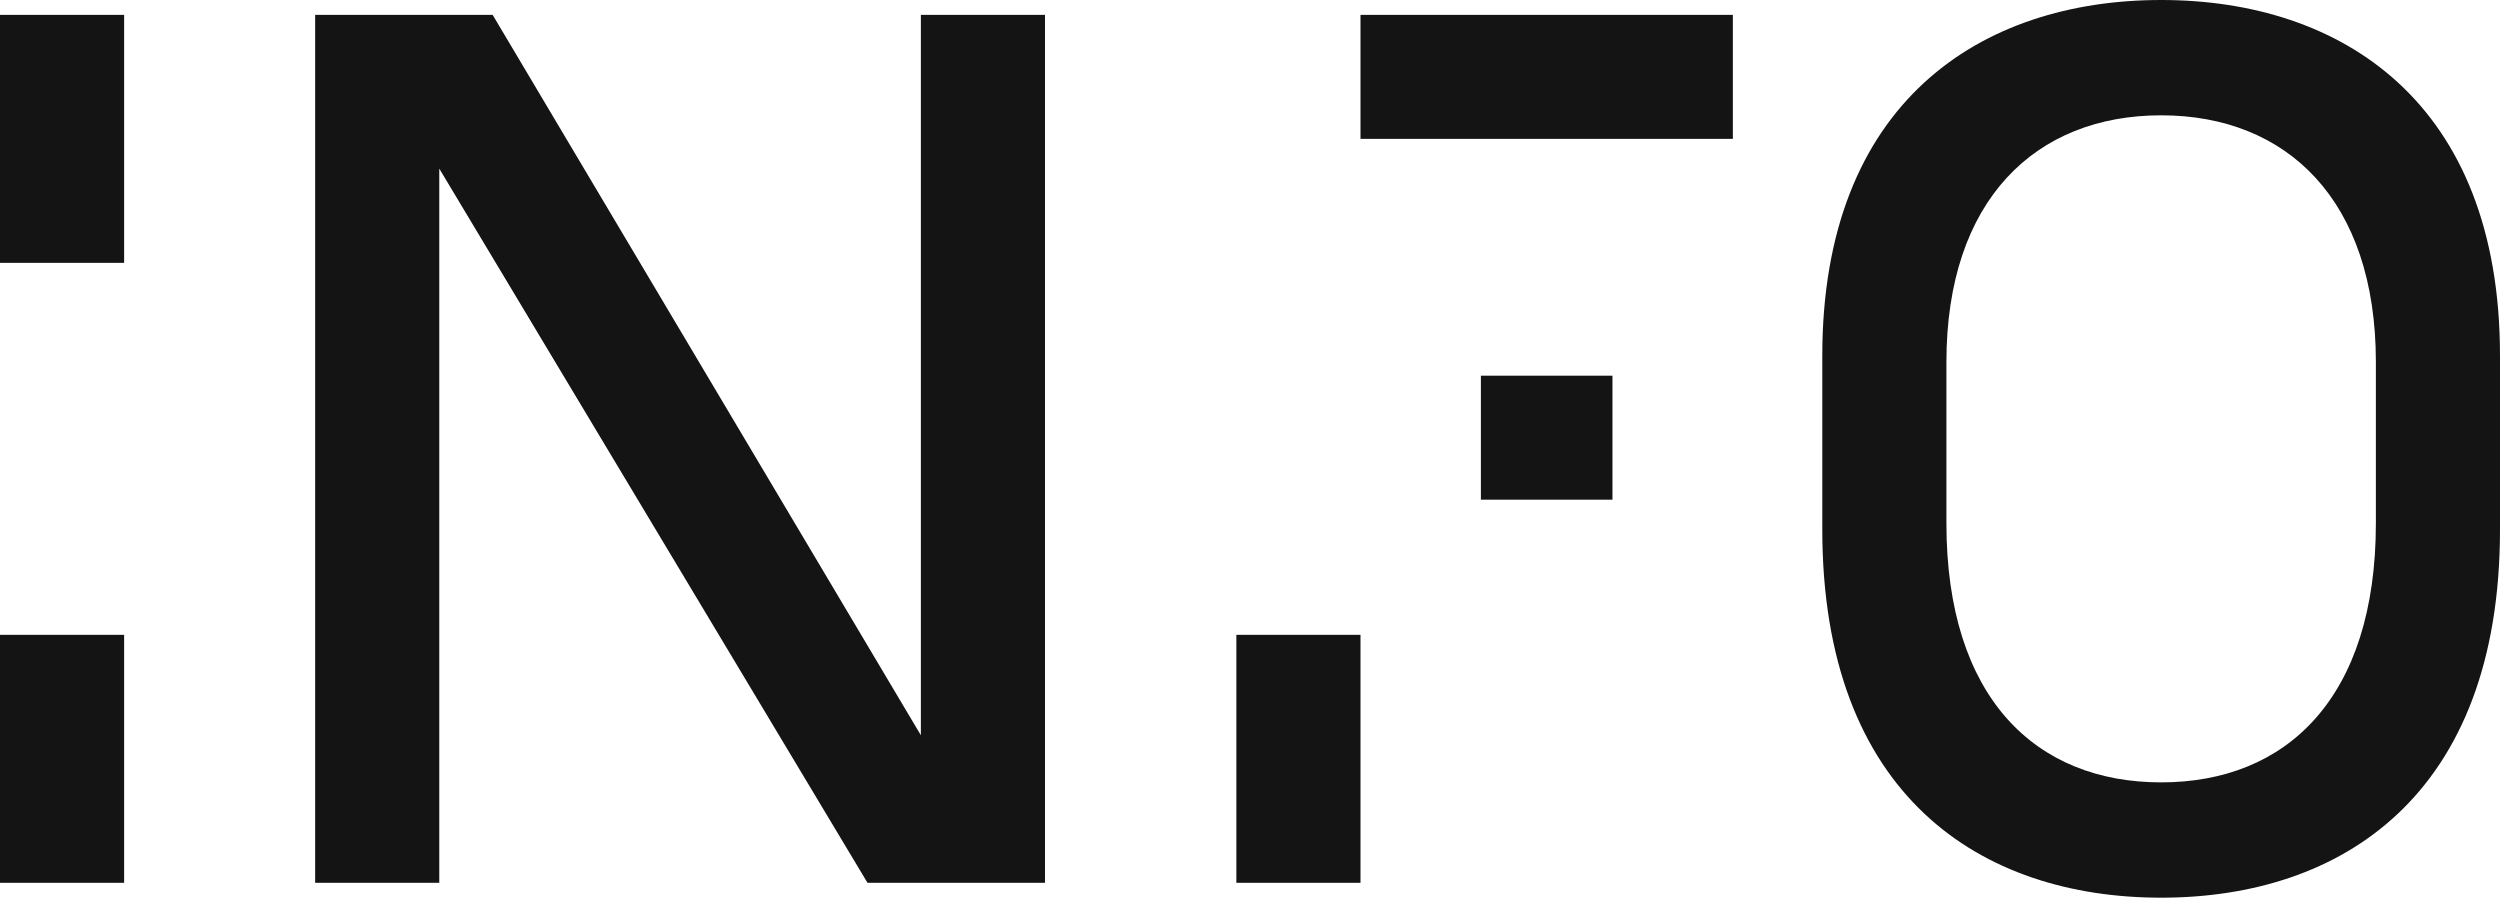 <svg width="777" height="279" viewBox="0 0 777 279" fill="none" xmlns="http://www.w3.org/2000/svg">
<path d="M-3.44977e-05 197.304L38.577 197.304L38.577 274.376L-4.79733e-05 274.376L-3.44977e-05 197.304ZM38.577 81.696L-1.42842e-05 81.696L-8.08536e-07 4.624L38.577 4.624L38.577 81.696Z" fill="#141414"/>
<path d="M286.206 228.518L153.115 4.624L97.95 4.624L97.95 274.376L136.527 274.376L136.527 52.409L269.618 274.376L324.783 274.376L324.783 4.624L286.206 4.624L286.206 228.518Z" fill="#141414"/>
<path d="M422.842 274.376L384.264 274.376L384.264 197.304L422.842 197.304L422.842 274.376ZM460.261 116.764L501.153 116.764L501.153 155.3L460.261 155.3L460.261 116.764ZM422.842 4.624L538.573 4.624L538.573 43.16L422.842 43.16L422.842 4.624Z" fill="#141414"/>
<path d="M671.685 0C615.748 0 566.369 31.599 566.369 110.598L566.369 164.548C566.369 247.401 615.748 279 671.684 279C727.621 279 777 247.401 777 164.548L777 110.598C777 31.6 727.621 0 671.685 0ZM738.423 162.622C738.423 216.957 710.647 243.162 671.684 243.162C632.722 243.162 604.946 216.957 604.946 162.622L604.946 112.525C604.946 62.043 632.722 35.839 671.685 35.839C710.647 35.839 738.423 62.043 738.423 112.525L738.423 162.622Z" fill="#141414"/>
</svg>
